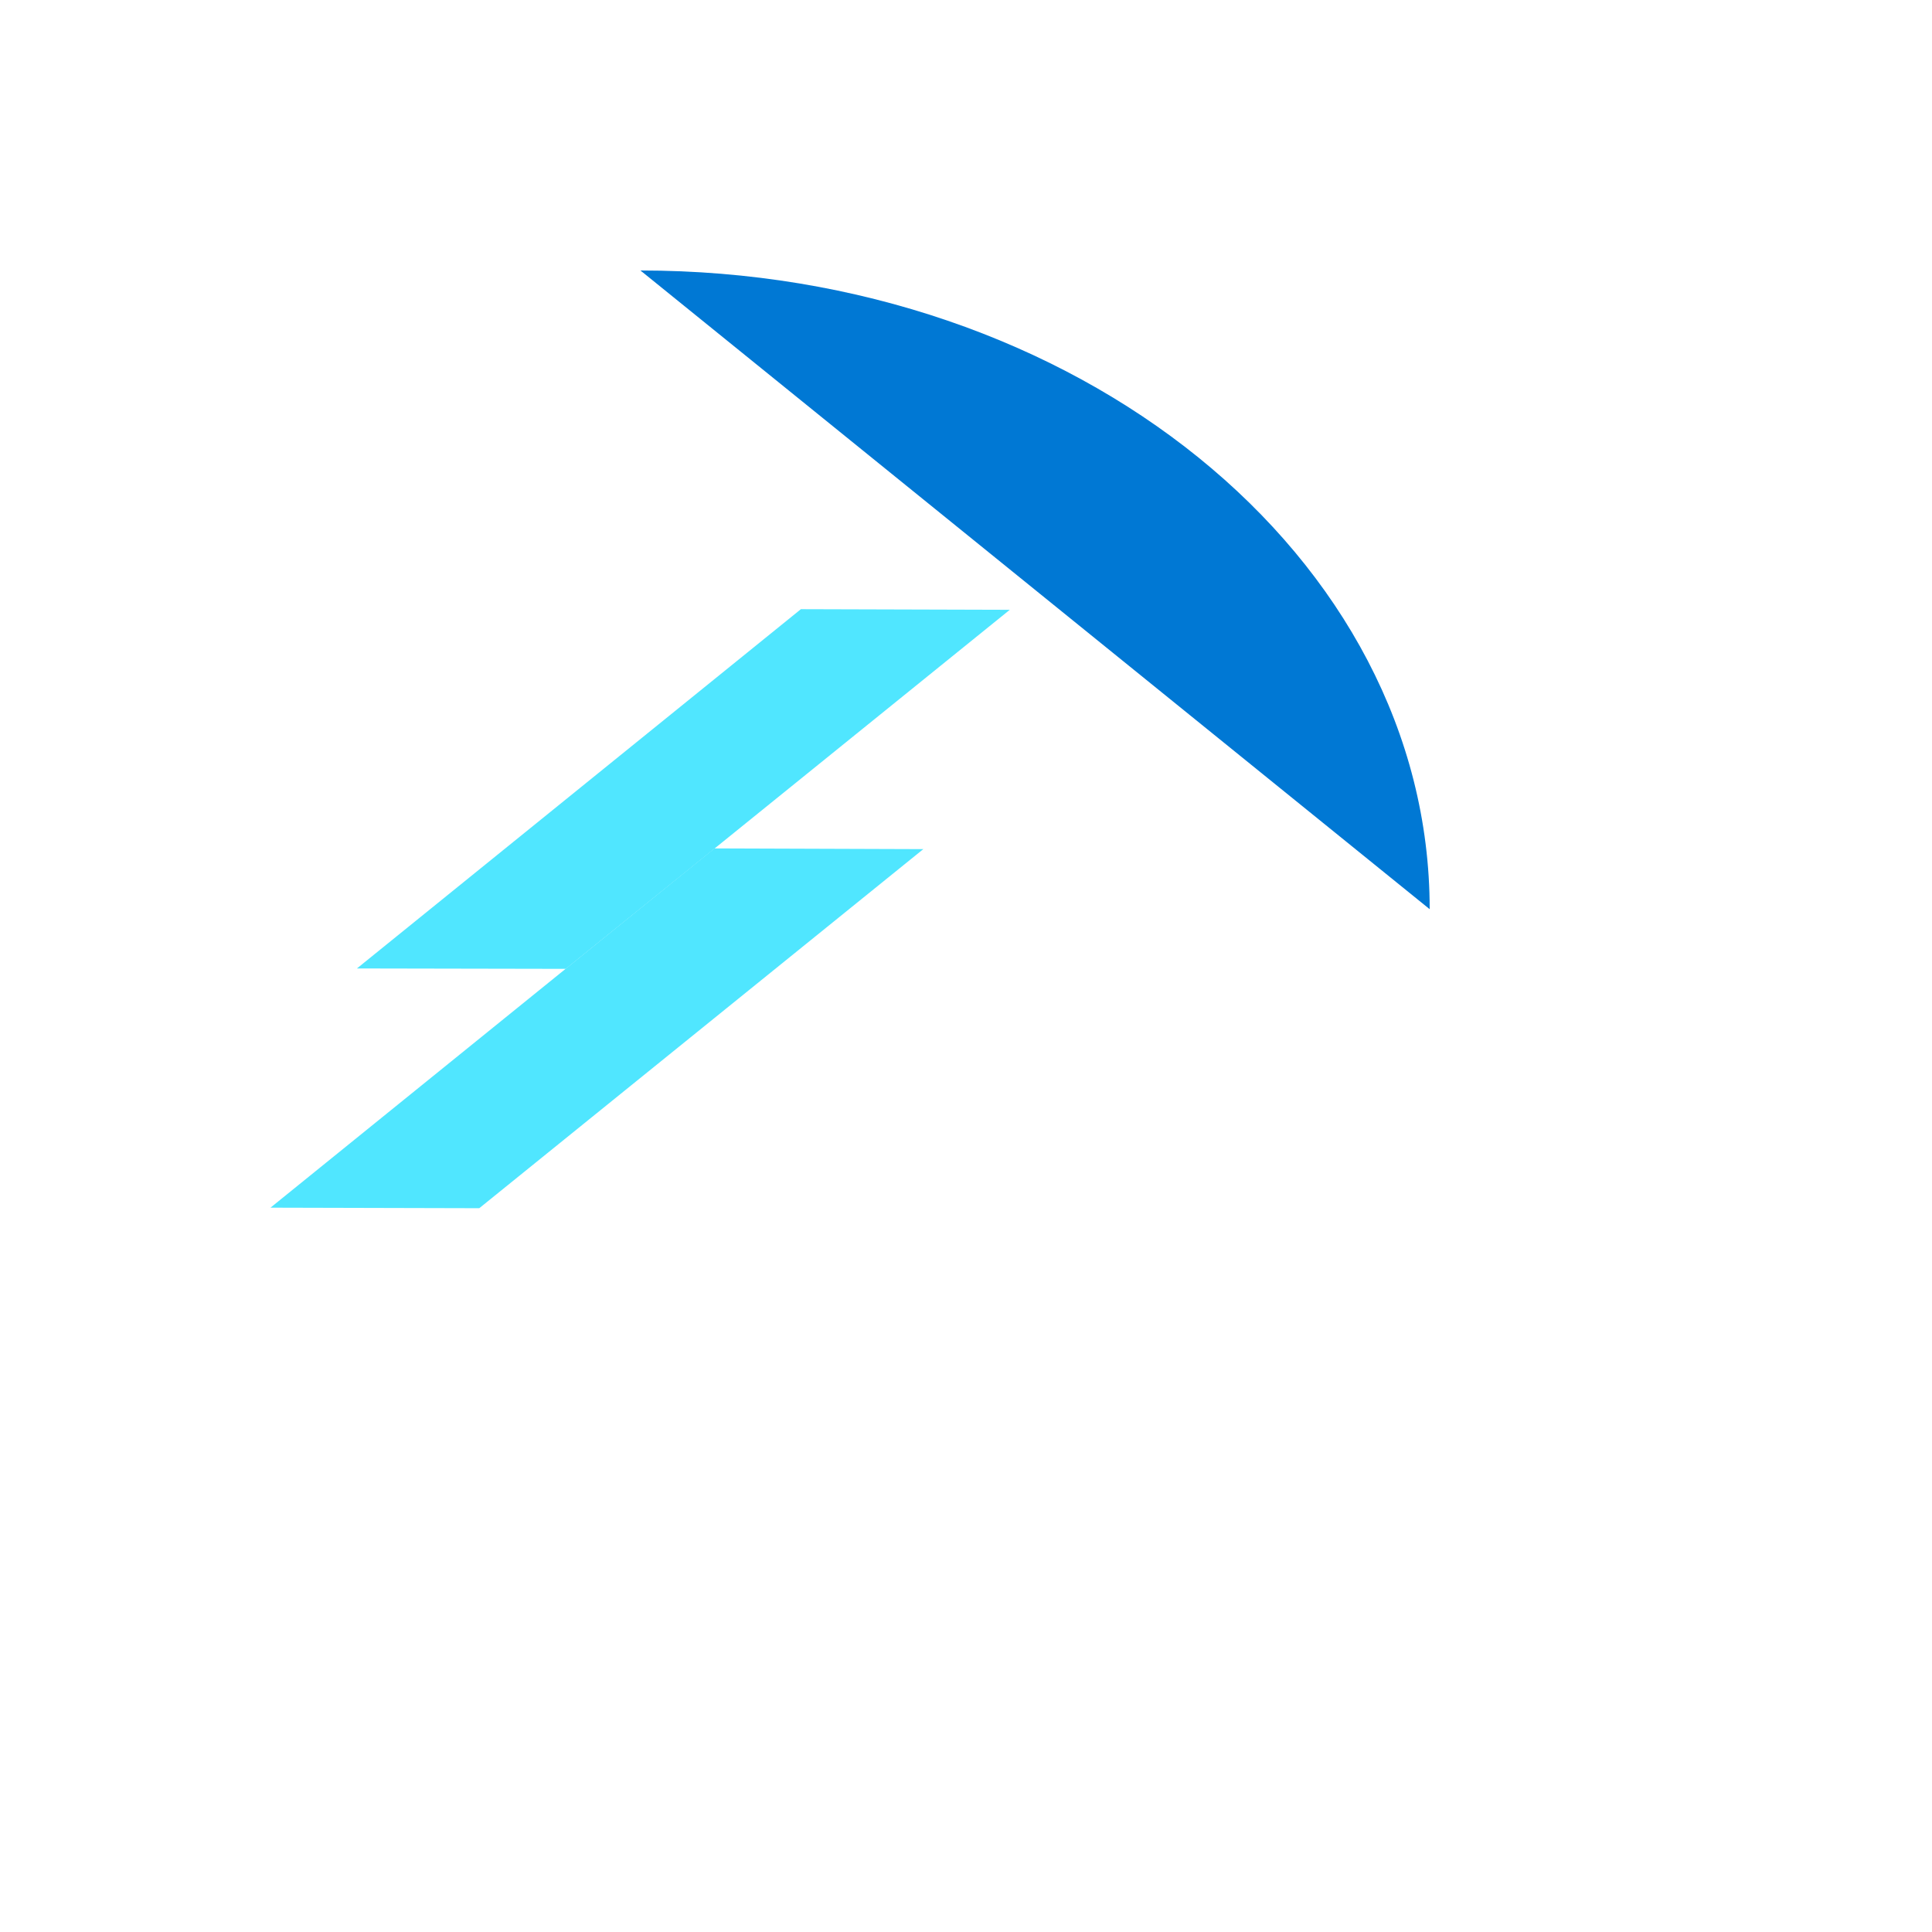 <svg xmlns="http://www.w3.org/2000/svg" version="1.1" xmlns:xlink="http://www.w3.org/1999/xlink" width="100%" height="100%" id="svgWorkerArea" viewBox="-25 -25 625 625" xmlns:idraw="https://idraw.muisca.co" style="background: white;"><defs id="defsdoc"><pattern id="patternBool" x="0" y="0" width="10" height="10" patternUnits="userSpaceOnUse" patternTransform="rotate(35)"><circle cx="5" cy="5" r="4" style="stroke: none;fill: #ff000070;"></circle></pattern></defs><g id="fileImp-982029627" class="cosito"><path id="pathImp-652200484" fill="#0078D4" class="grouped" d="M182.181 62.5C323.189 62.5 437.5 155.008 437.5 269.121 437.5 269.121 182.181 62.5 182.181 62.5M182.181 437.328C182.181 437.328 182.181 437.5 182.181 437.5 182.181 437.5 182.181 437.328 182.181 437.328"></path><path id="pathImp-454290787" fill="#50E6FF" class="grouped" d="M90.479 288.294C90.479 288.294 158.011 288.423 158.011 288.423 158.011 288.423 301.67 172.267 301.67 172.268 301.67 172.267 234.085 172.069 234.085 172.07 234.085 172.069 90.468 288.294 90.468 288.294 90.468 288.294 90.479 288.294 90.479 288.294"></path><path id="pathImp-100573157" fill="#50E6FF" class="grouped" d="M62.5 365.682C62.5 365.682 130.043 365.854 130.043 365.854 130.043 365.854 273.692 249.69 273.692 249.69 273.692 249.69 206.117 249.458 206.117 249.458 206.117 249.458 62.5 365.682 62.5 365.682 62.5 365.682 62.5 365.682 62.5 365.682"></path></g></svg>